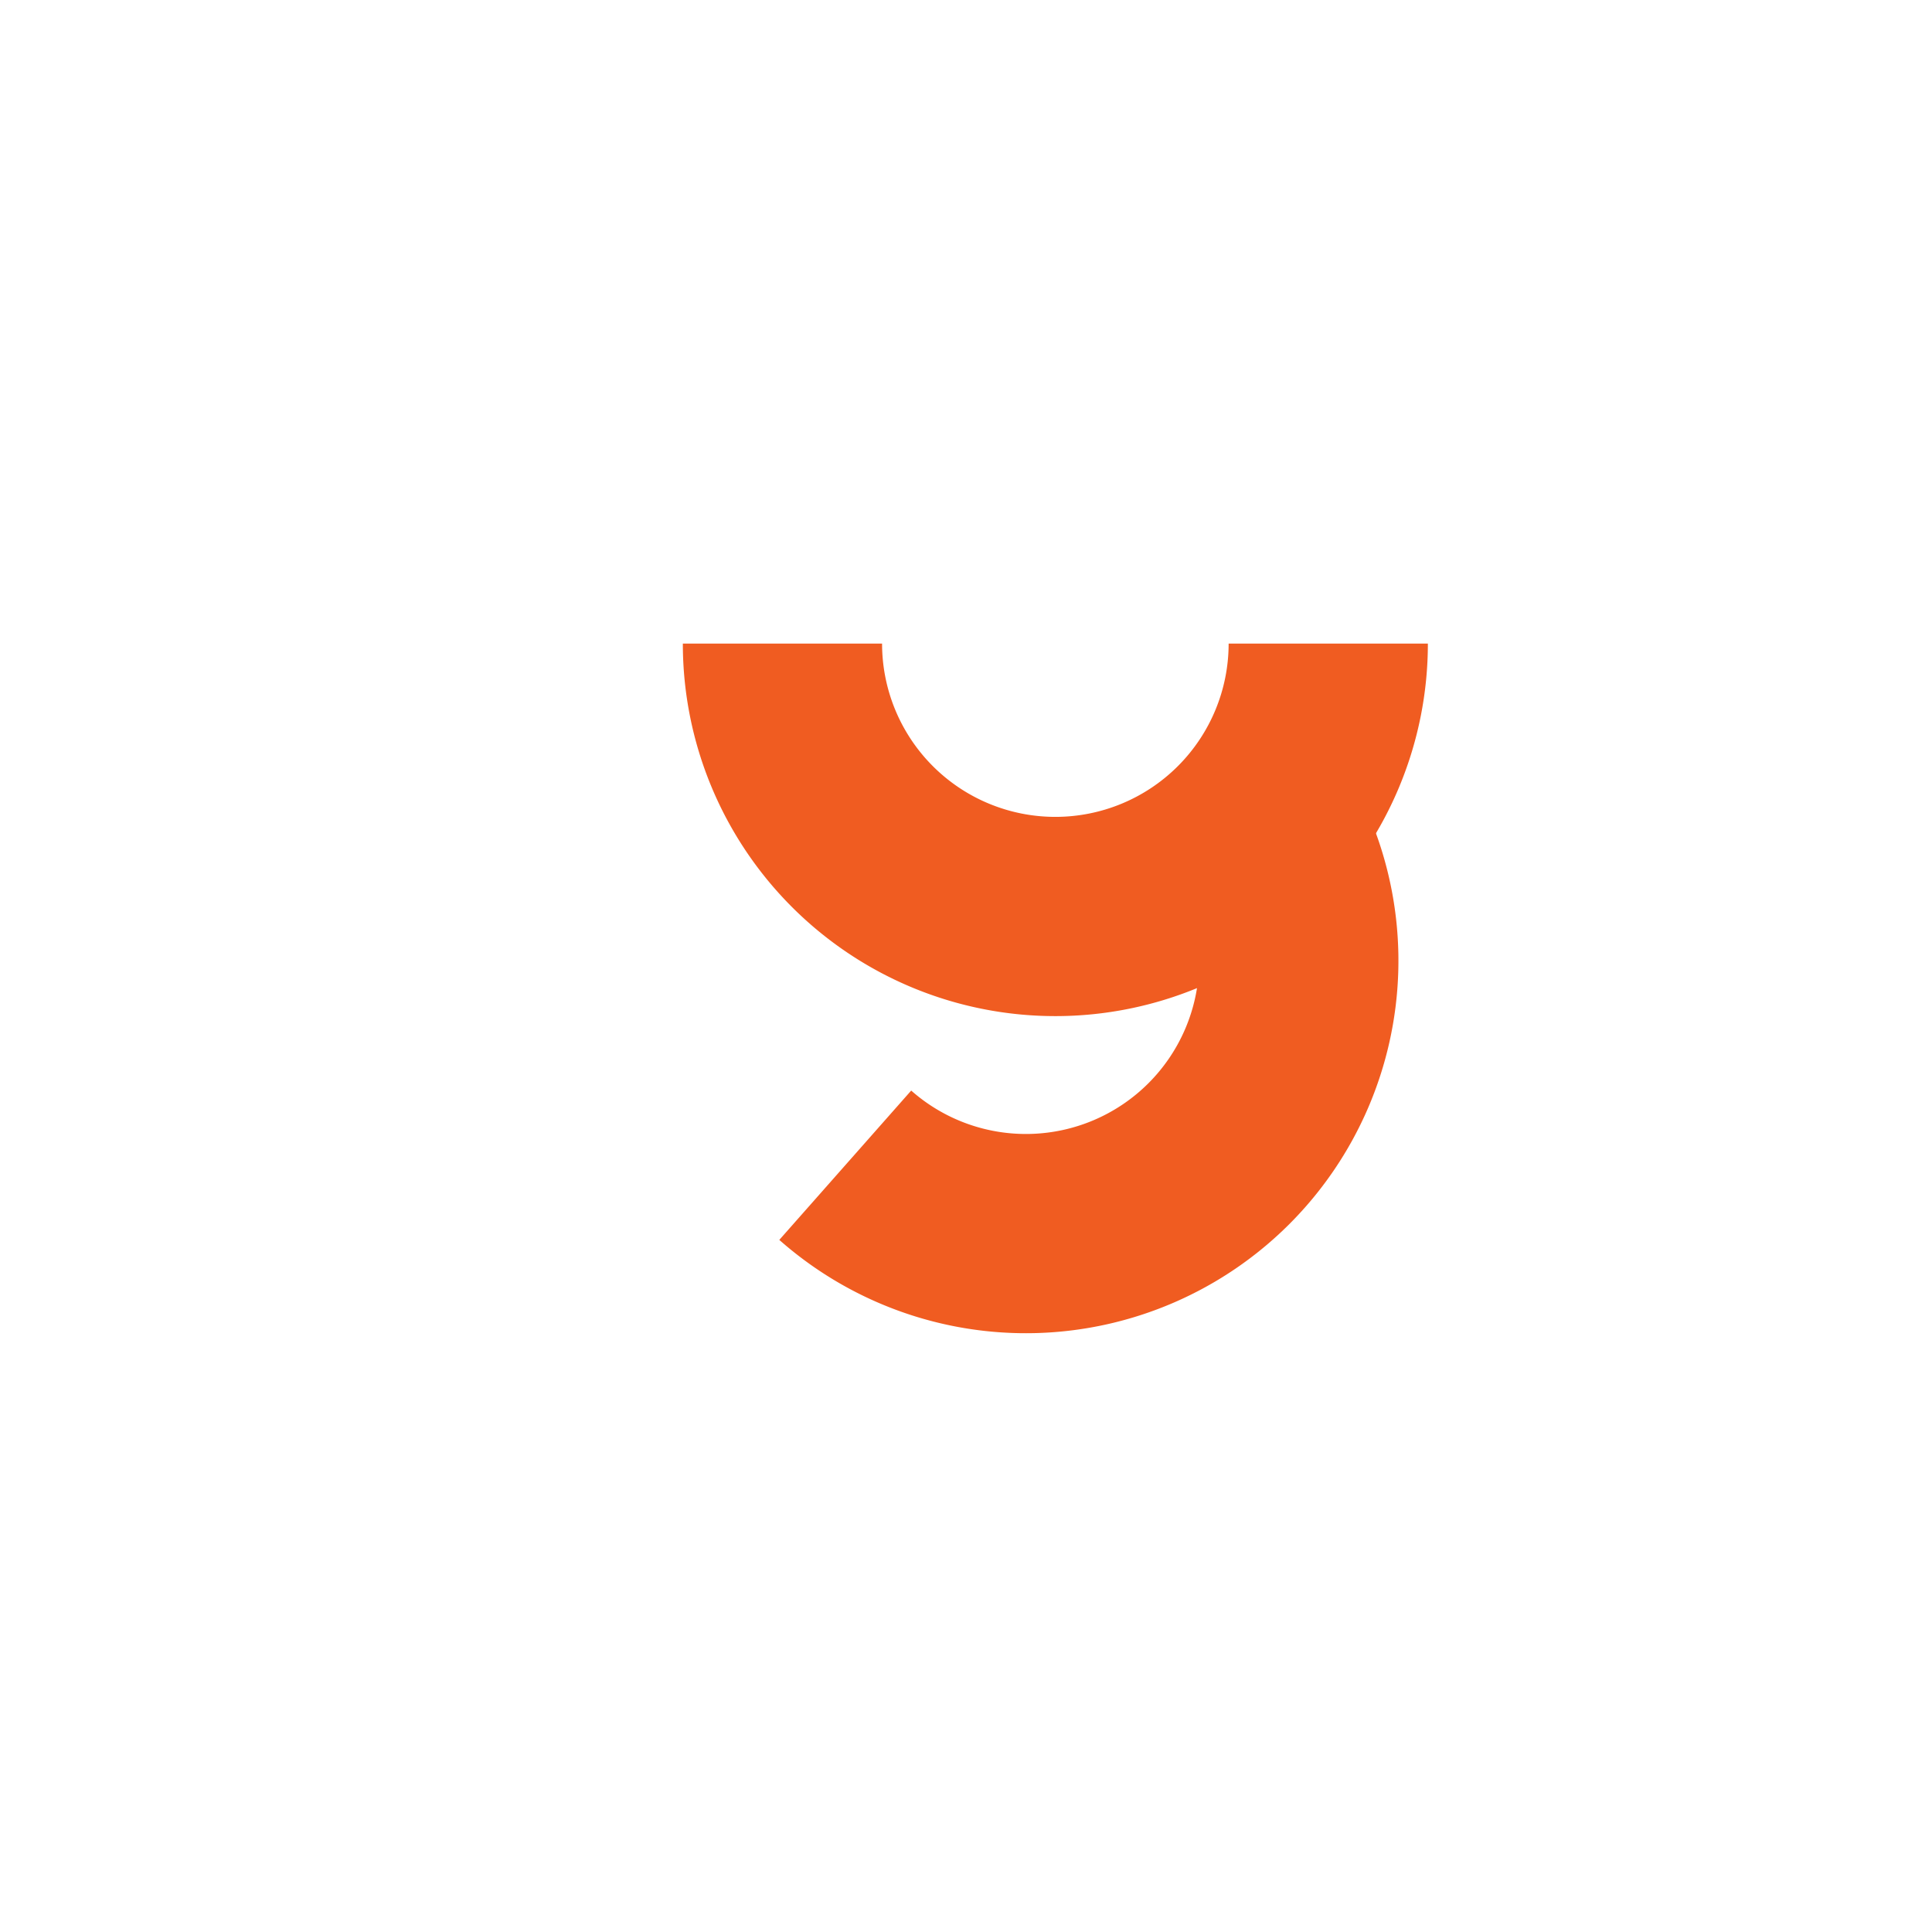 <svg viewBox="0 0 16 16" xmlns="http://www.w3.org/2000/svg" data-name="Layer 1" id="Layer_1"><defs><style>.cls-1{fill:none;stroke:#f05c21;stroke-miterlimit:10;stroke-width:1.65px;}</style></defs><path d="M7,9.65a2.26,2.26,0,0,0,3.19-3.19" class="cls-1"></path><path d="M6.48,5.33a2.26,2.26,0,0,0,4.52,0" class="cls-1"></path></svg>